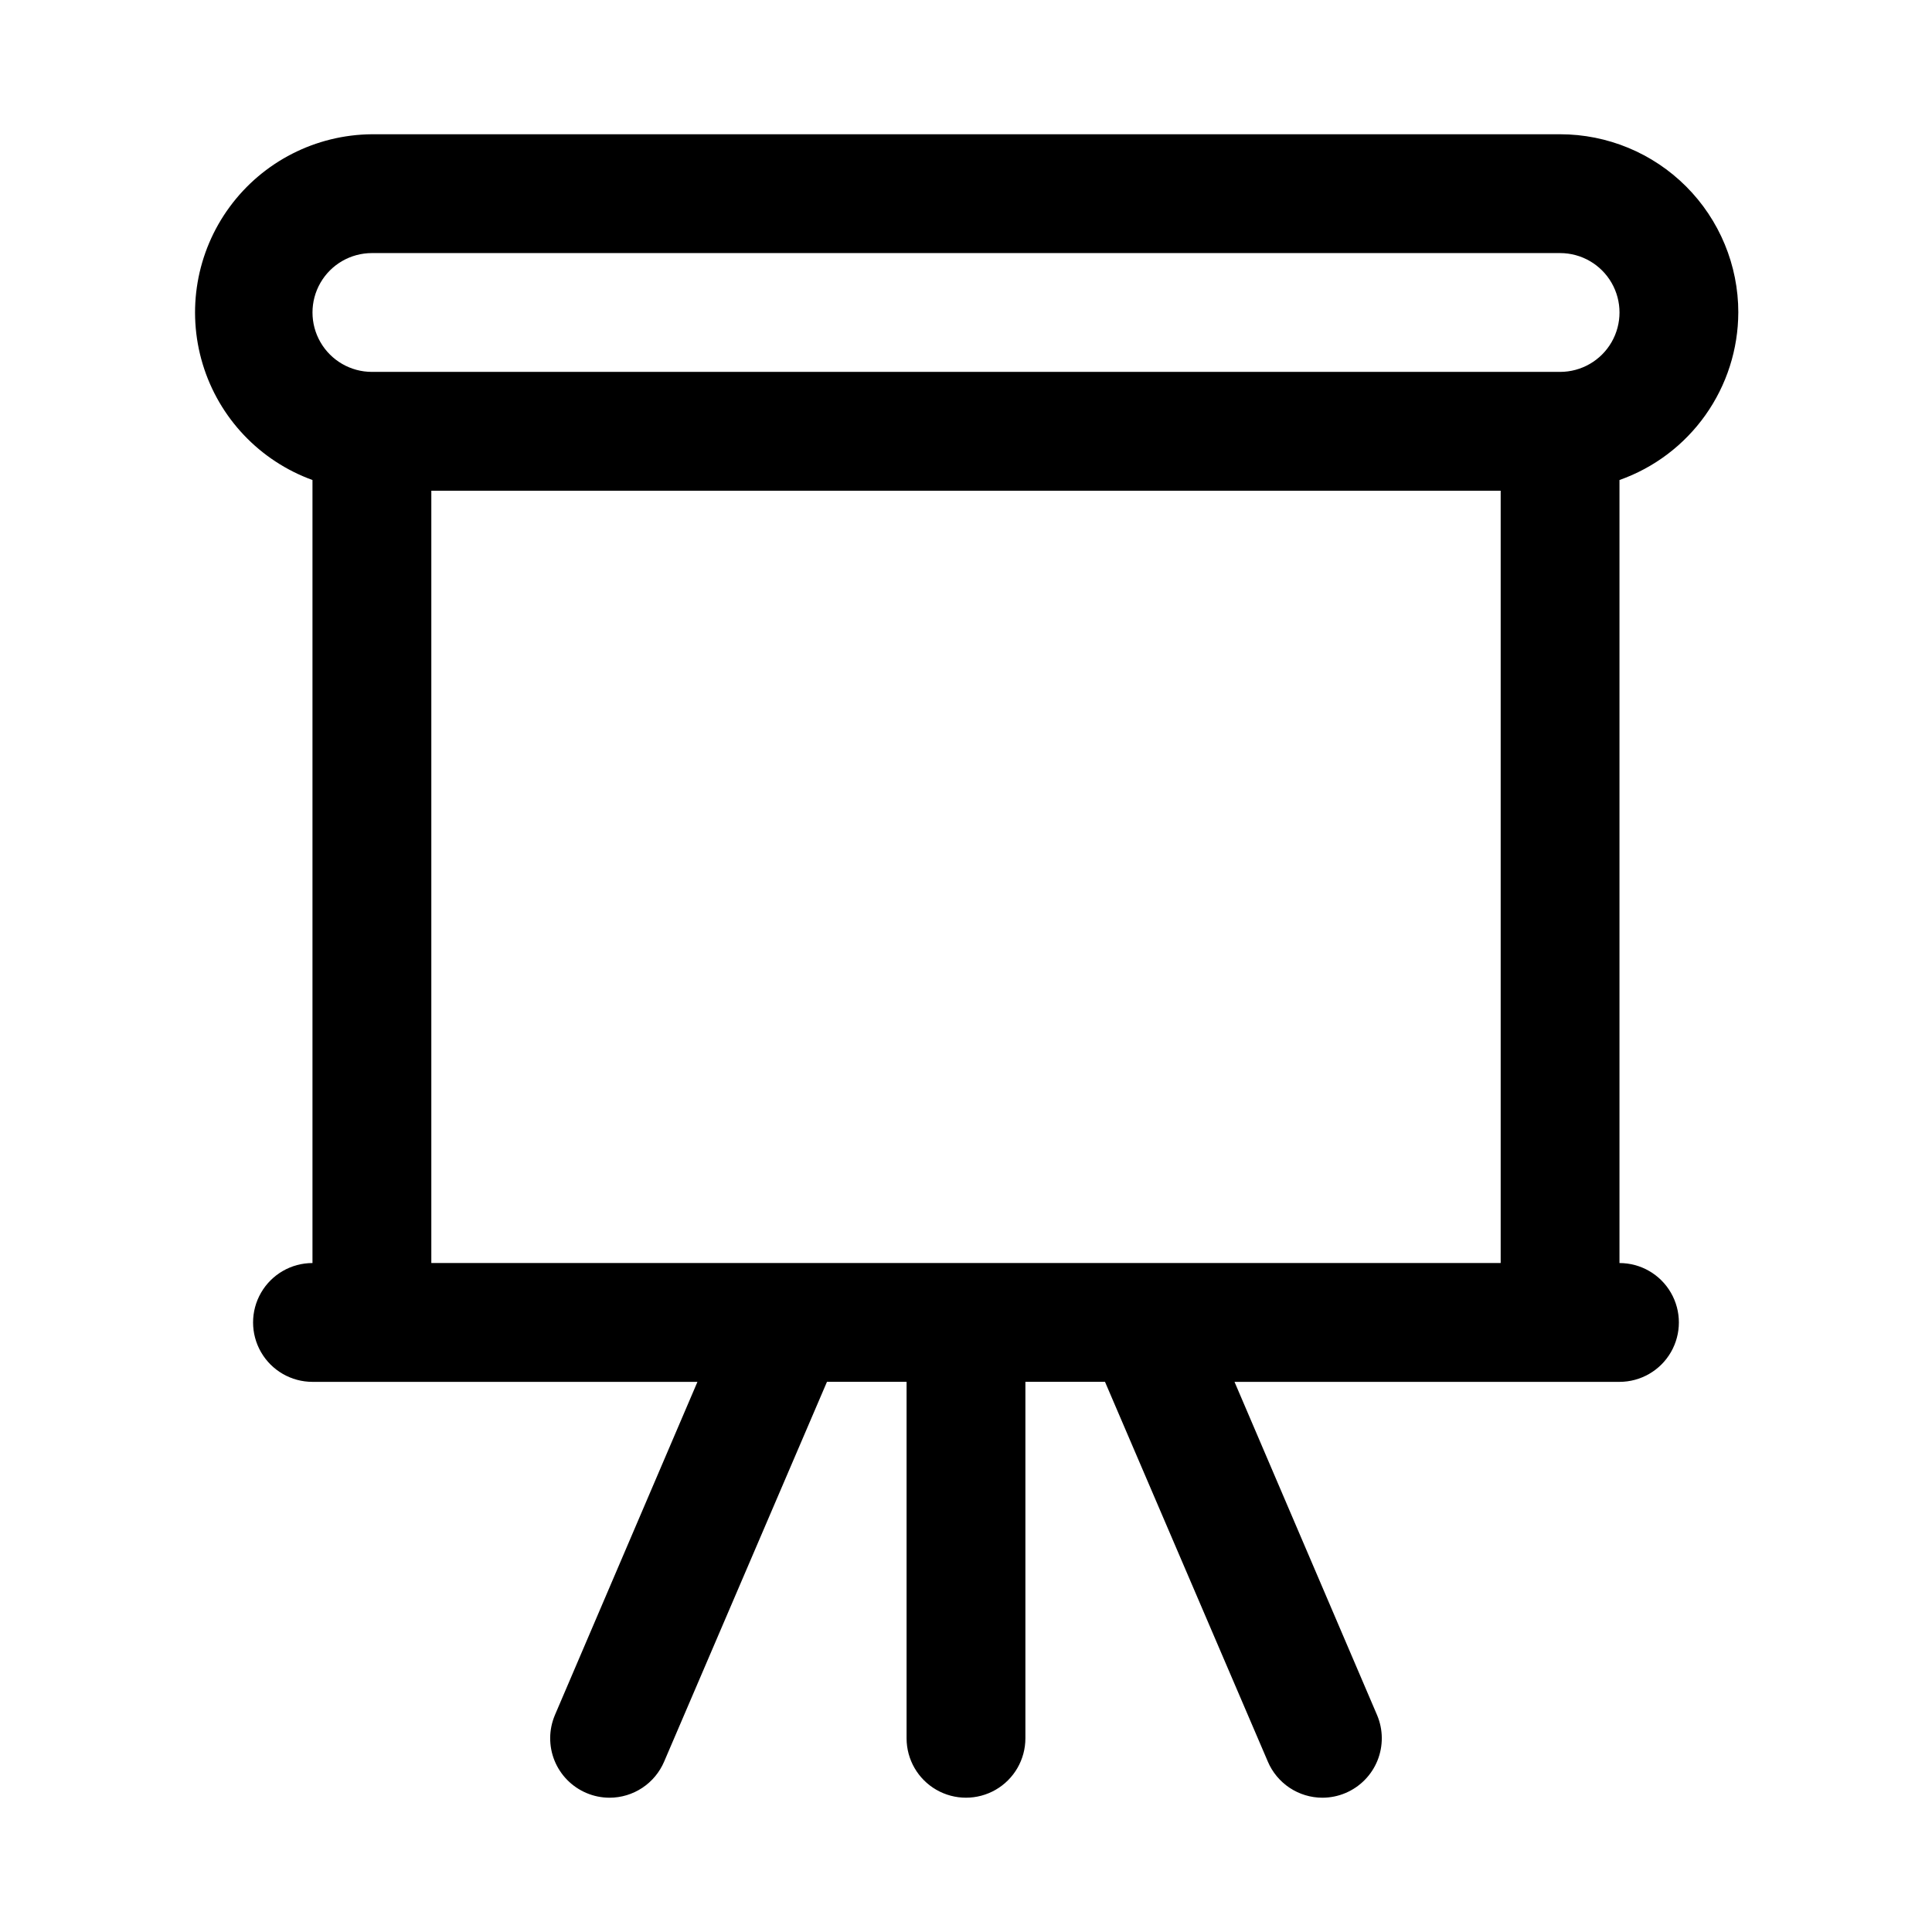 <?xml version="1.0" encoding="UTF-8"?>
<!-- The Best Svg Icon site in the world: iconSvg.co, Visit us! https://iconsvg.co -->
<svg fill="#000000" width="800px" height="800px" version="1.1" viewBox="144 144 512 512" xmlns="http://www.w3.org/2000/svg">
 <path d="m604.67 226.81c0-12.523-4.977-24.539-13.836-33.398-8.855-8.855-20.871-13.832-33.398-13.832h-314.88c-14.887 0.117-28.852 7.242-37.676 19.234-8.824 11.992-11.477 27.441-7.16 41.688 4.312 14.25 15.098 25.629 29.09 30.707v207.51c-5.625 0-10.82 3-13.633 7.871s-2.812 10.875 0 15.746c2.812 4.871 8.008 7.871 13.633 7.871h102.02l-37.785 88.324h0.004c-1.625 3.84-1.66 8.172-0.098 12.039 1.566 3.867 4.602 6.953 8.441 8.586 1.941 0.828 4.027 1.254 6.141 1.258 3.09 0 6.109-0.914 8.688-2.621 2.574-1.707 4.59-4.137 5.797-6.981l43.137-100.61h21.098v94.465c0 5.625 3 10.82 7.871 13.633s10.875 2.812 15.746 0 7.871-8.008 7.871-13.633v-94.465h21.098l43.141 100.61h-0.004c1.207 2.844 3.223 5.273 5.797 6.981 2.578 1.707 5.598 2.621 8.688 2.621 2.113-0.004 4.199-0.43 6.141-1.258 3.84-1.633 6.875-4.719 8.441-8.586 1.562-3.867 1.531-8.199-0.094-12.039l-37.789-88.324h102.02c5.625 0 10.82-3 13.633-7.871 2.812-4.871 2.812-10.875 0-15.746s-8.008-7.871-13.633-7.871v-207.51c9.188-3.246 17.145-9.258 22.781-17.207 5.637-7.949 8.68-17.445 8.707-27.191zm-362.11-15.742h314.88c5.625 0 10.824 3 13.637 7.871s2.812 10.875 0 15.746-8.012 7.871-13.637 7.871h-314.88c-5.625 0-10.824-3-13.637-7.871s-2.812-10.875 0-15.746 8.012-7.871 13.637-7.871zm110.21 267.65h-94.465v-204.67h283.39v204.67z"/>
</svg>
